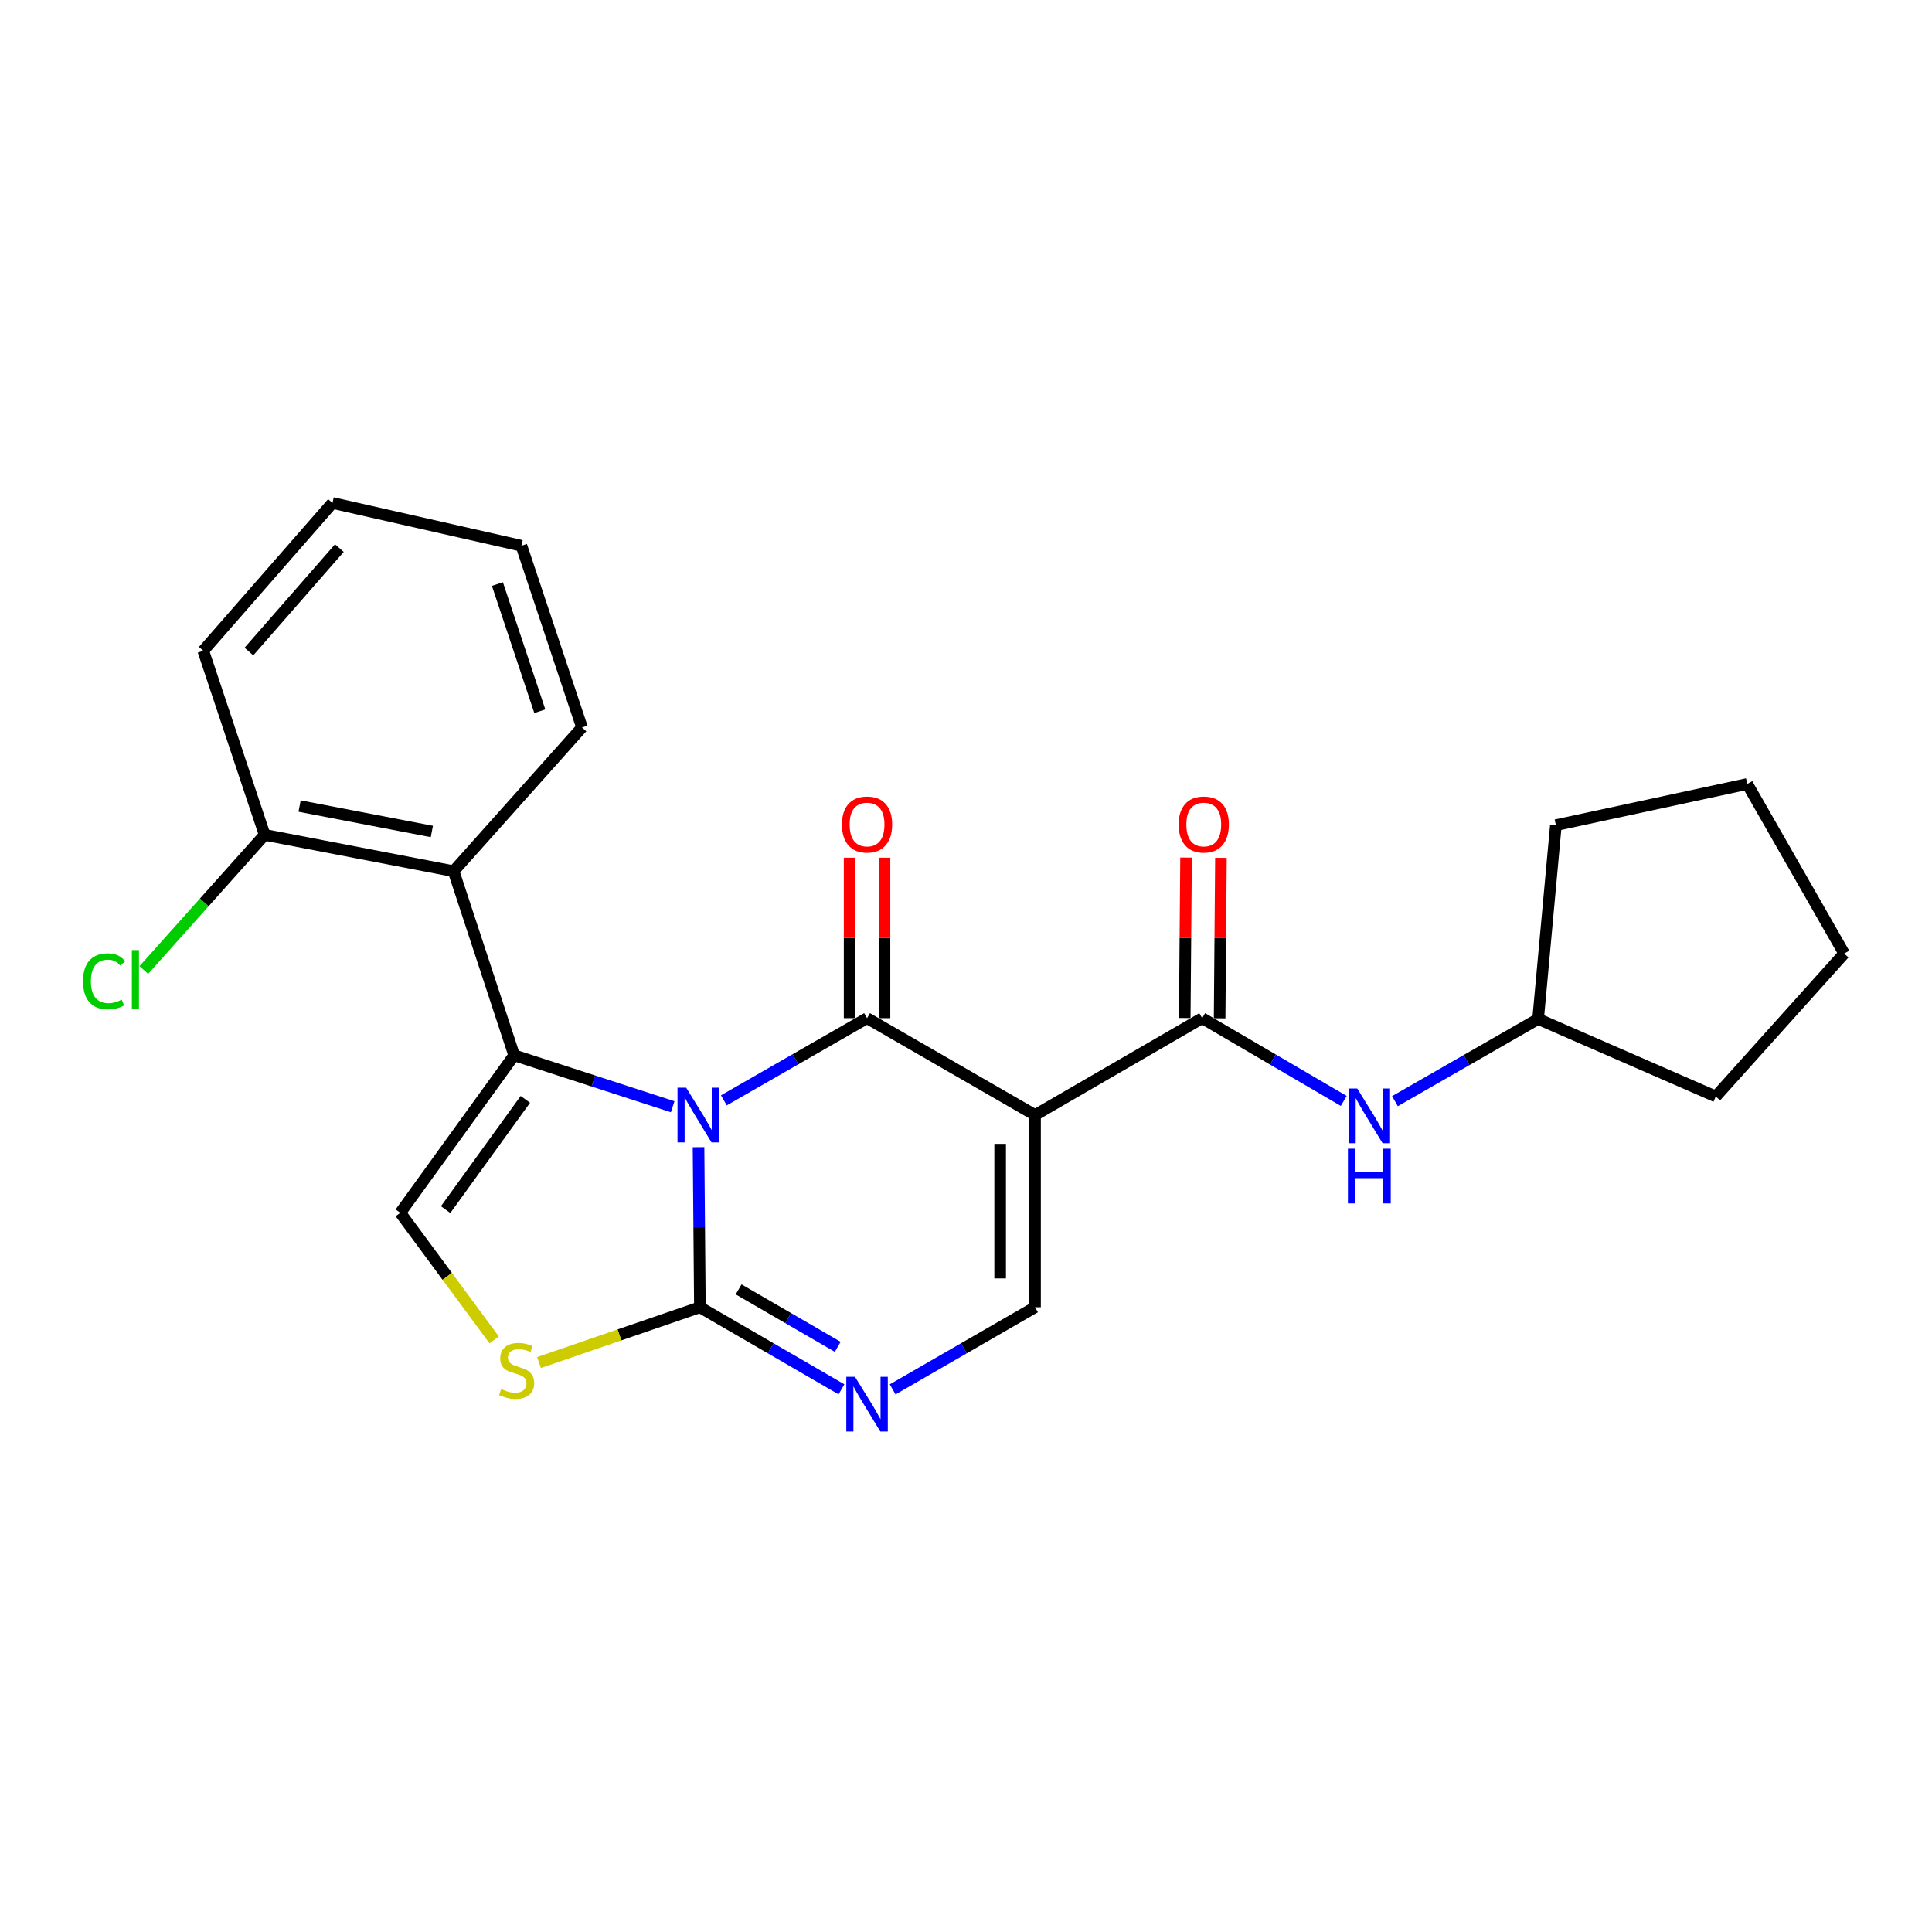 <?xml version='1.0' encoding='iso-8859-1'?>
<svg version='1.1' baseProfile='full'
              xmlns='http://www.w3.org/2000/svg'
                      xmlns:rdkit='http://www.rdkit.org/xml'
                      xmlns:xlink='http://www.w3.org/1999/xlink'
                  xml:space='preserve'
width='1000px' height='1000px' viewBox='0 0 1000 1000'>
<!-- END OF HEADER -->
<rect style='opacity:1.0;fill:#FFFFFF;stroke:none' width='1000' height='1000' x='0' y='0'> </rect>
<path class='bond-0' d='M 374.677,569.534 L 411.732,548.264' style='fill:none;fill-rule:evenodd;stroke:#0000FF;stroke-width:6px;stroke-linecap:butt;stroke-linejoin:miter;stroke-opacity:1' />
<path class='bond-0' d='M 411.732,548.264 L 448.786,526.995' style='fill:none;fill-rule:evenodd;stroke:#000000;stroke-width:6px;stroke-linecap:butt;stroke-linejoin:miter;stroke-opacity:1' />
<path class='bond-1' d='M 348.174,572.845 L 307.149,559.531' style='fill:none;fill-rule:evenodd;stroke:#0000FF;stroke-width:6px;stroke-linecap:butt;stroke-linejoin:miter;stroke-opacity:1' />
<path class='bond-1' d='M 307.149,559.531 L 266.125,546.216' style='fill:none;fill-rule:evenodd;stroke:#000000;stroke-width:6px;stroke-linecap:butt;stroke-linejoin:miter;stroke-opacity:1' />
<path class='bond-3' d='M 361.559,593.791 L 361.91,635.211' style='fill:none;fill-rule:evenodd;stroke:#0000FF;stroke-width:6px;stroke-linecap:butt;stroke-linejoin:miter;stroke-opacity:1' />
<path class='bond-3' d='M 361.91,635.211 L 362.261,676.631' style='fill:none;fill-rule:evenodd;stroke:#000000;stroke-width:6px;stroke-linecap:butt;stroke-linejoin:miter;stroke-opacity:1' />
<path class='bond-2' d='M 448.786,526.995 L 535.733,577.144' style='fill:none;fill-rule:evenodd;stroke:#000000;stroke-width:6px;stroke-linecap:butt;stroke-linejoin:miter;stroke-opacity:1' />
<path class='bond-11' d='M 457.815,526.995 L 457.815,485.474' style='fill:none;fill-rule:evenodd;stroke:#000000;stroke-width:6px;stroke-linecap:butt;stroke-linejoin:miter;stroke-opacity:1' />
<path class='bond-11' d='M 457.815,485.474 L 457.815,443.953' style='fill:none;fill-rule:evenodd;stroke:#FF0000;stroke-width:6px;stroke-linecap:butt;stroke-linejoin:miter;stroke-opacity:1' />
<path class='bond-11' d='M 439.758,526.995 L 439.758,485.474' style='fill:none;fill-rule:evenodd;stroke:#000000;stroke-width:6px;stroke-linecap:butt;stroke-linejoin:miter;stroke-opacity:1' />
<path class='bond-11' d='M 439.758,485.474 L 439.758,443.953' style='fill:none;fill-rule:evenodd;stroke:#FF0000;stroke-width:6px;stroke-linecap:butt;stroke-linejoin:miter;stroke-opacity:1' />
<path class='bond-7' d='M 266.125,546.216 L 207.188,627.745' style='fill:none;fill-rule:evenodd;stroke:#000000;stroke-width:6px;stroke-linecap:butt;stroke-linejoin:miter;stroke-opacity:1' />
<path class='bond-7' d='M 271.919,569.024 L 230.662,626.095' style='fill:none;fill-rule:evenodd;stroke:#000000;stroke-width:6px;stroke-linecap:butt;stroke-linejoin:miter;stroke-opacity:1' />
<path class='bond-9' d='M 266.125,546.216 L 234.785,450.933' style='fill:none;fill-rule:evenodd;stroke:#000000;stroke-width:6px;stroke-linecap:butt;stroke-linejoin:miter;stroke-opacity:1' />
<path class='bond-5' d='M 535.733,577.144 L 622.248,526.995' style='fill:none;fill-rule:evenodd;stroke:#000000;stroke-width:6px;stroke-linecap:butt;stroke-linejoin:miter;stroke-opacity:1' />
<path class='bond-25' d='M 535.733,577.144 L 535.733,676.631' style='fill:none;fill-rule:evenodd;stroke:#000000;stroke-width:6px;stroke-linecap:butt;stroke-linejoin:miter;stroke-opacity:1' />
<path class='bond-25' d='M 517.675,592.067 L 517.675,661.708' style='fill:none;fill-rule:evenodd;stroke:#000000;stroke-width:6px;stroke-linecap:butt;stroke-linejoin:miter;stroke-opacity:1' />
<path class='bond-4' d='M 362.261,676.631 L 398.903,697.877' style='fill:none;fill-rule:evenodd;stroke:#000000;stroke-width:6px;stroke-linecap:butt;stroke-linejoin:miter;stroke-opacity:1' />
<path class='bond-4' d='M 398.903,697.877 L 435.546,719.123' style='fill:none;fill-rule:evenodd;stroke:#0000FF;stroke-width:6px;stroke-linecap:butt;stroke-linejoin:miter;stroke-opacity:1' />
<path class='bond-4' d='M 382.311,667.383 L 407.961,682.255' style='fill:none;fill-rule:evenodd;stroke:#000000;stroke-width:6px;stroke-linecap:butt;stroke-linejoin:miter;stroke-opacity:1' />
<path class='bond-4' d='M 407.961,682.255 L 433.611,697.128' style='fill:none;fill-rule:evenodd;stroke:#0000FF;stroke-width:6px;stroke-linecap:butt;stroke-linejoin:miter;stroke-opacity:1' />
<path class='bond-8' d='M 362.261,676.631 L 320.624,690.95' style='fill:none;fill-rule:evenodd;stroke:#000000;stroke-width:6px;stroke-linecap:butt;stroke-linejoin:miter;stroke-opacity:1' />
<path class='bond-8' d='M 320.624,690.95 L 278.987,705.269' style='fill:none;fill-rule:evenodd;stroke:#CCCC00;stroke-width:6px;stroke-linecap:butt;stroke-linejoin:miter;stroke-opacity:1' />
<path class='bond-6' d='M 462.036,719.155 L 498.884,697.893' style='fill:none;fill-rule:evenodd;stroke:#0000FF;stroke-width:6px;stroke-linecap:butt;stroke-linejoin:miter;stroke-opacity:1' />
<path class='bond-6' d='M 498.884,697.893 L 535.733,676.631' style='fill:none;fill-rule:evenodd;stroke:#000000;stroke-width:6px;stroke-linecap:butt;stroke-linejoin:miter;stroke-opacity:1' />
<path class='bond-10' d='M 622.248,526.995 L 658.883,548.413' style='fill:none;fill-rule:evenodd;stroke:#000000;stroke-width:6px;stroke-linecap:butt;stroke-linejoin:miter;stroke-opacity:1' />
<path class='bond-10' d='M 658.883,548.413 L 695.518,569.832' style='fill:none;fill-rule:evenodd;stroke:#0000FF;stroke-width:6px;stroke-linecap:butt;stroke-linejoin:miter;stroke-opacity:1' />
<path class='bond-13' d='M 631.277,527.069 L 631.617,485.548' style='fill:none;fill-rule:evenodd;stroke:#000000;stroke-width:6px;stroke-linecap:butt;stroke-linejoin:miter;stroke-opacity:1' />
<path class='bond-13' d='M 631.617,485.548 L 631.958,444.027' style='fill:none;fill-rule:evenodd;stroke:#FF0000;stroke-width:6px;stroke-linecap:butt;stroke-linejoin:miter;stroke-opacity:1' />
<path class='bond-13' d='M 613.22,526.921 L 613.56,485.4' style='fill:none;fill-rule:evenodd;stroke:#000000;stroke-width:6px;stroke-linecap:butt;stroke-linejoin:miter;stroke-opacity:1' />
<path class='bond-13' d='M 613.56,485.4 L 613.901,443.879' style='fill:none;fill-rule:evenodd;stroke:#FF0000;stroke-width:6px;stroke-linecap:butt;stroke-linejoin:miter;stroke-opacity:1' />
<path class='bond-24' d='M 207.188,627.745 L 231.487,660.639' style='fill:none;fill-rule:evenodd;stroke:#000000;stroke-width:6px;stroke-linecap:butt;stroke-linejoin:miter;stroke-opacity:1' />
<path class='bond-24' d='M 231.487,660.639 L 255.786,693.533' style='fill:none;fill-rule:evenodd;stroke:#CCCC00;stroke-width:6px;stroke-linecap:butt;stroke-linejoin:miter;stroke-opacity:1' />
<path class='bond-12' d='M 234.785,450.933 L 136.984,432.123' style='fill:none;fill-rule:evenodd;stroke:#000000;stroke-width:6px;stroke-linecap:butt;stroke-linejoin:miter;stroke-opacity:1' />
<path class='bond-12' d='M 223.526,430.379 L 155.065,417.212' style='fill:none;fill-rule:evenodd;stroke:#000000;stroke-width:6px;stroke-linecap:butt;stroke-linejoin:miter;stroke-opacity:1' />
<path class='bond-16' d='M 234.785,450.933 L 301.237,376.526' style='fill:none;fill-rule:evenodd;stroke:#000000;stroke-width:6px;stroke-linecap:butt;stroke-linejoin:miter;stroke-opacity:1' />
<path class='bond-15' d='M 722.022,569.963 L 759.072,548.689' style='fill:none;fill-rule:evenodd;stroke:#0000FF;stroke-width:6px;stroke-linecap:butt;stroke-linejoin:miter;stroke-opacity:1' />
<path class='bond-15' d='M 759.072,548.689 L 796.121,527.416' style='fill:none;fill-rule:evenodd;stroke:#000000;stroke-width:6px;stroke-linecap:butt;stroke-linejoin:miter;stroke-opacity:1' />
<path class='bond-14' d='M 136.984,432.123 L 105.712,467.1' style='fill:none;fill-rule:evenodd;stroke:#000000;stroke-width:6px;stroke-linecap:butt;stroke-linejoin:miter;stroke-opacity:1' />
<path class='bond-14' d='M 105.712,467.1 L 74.441,502.076' style='fill:none;fill-rule:evenodd;stroke:#00CC00;stroke-width:6px;stroke-linecap:butt;stroke-linejoin:miter;stroke-opacity:1' />
<path class='bond-17' d='M 136.984,432.123 L 105.213,336.83' style='fill:none;fill-rule:evenodd;stroke:#000000;stroke-width:6px;stroke-linecap:butt;stroke-linejoin:miter;stroke-opacity:1' />
<path class='bond-18' d='M 796.121,527.416 L 888.084,567.544' style='fill:none;fill-rule:evenodd;stroke:#000000;stroke-width:6px;stroke-linecap:butt;stroke-linejoin:miter;stroke-opacity:1' />
<path class='bond-19' d='M 796.121,527.416 L 805.321,427.107' style='fill:none;fill-rule:evenodd;stroke:#000000;stroke-width:6px;stroke-linecap:butt;stroke-linejoin:miter;stroke-opacity:1' />
<path class='bond-20' d='M 301.237,376.526 L 269.887,282.487' style='fill:none;fill-rule:evenodd;stroke:#000000;stroke-width:6px;stroke-linecap:butt;stroke-linejoin:miter;stroke-opacity:1' />
<path class='bond-20' d='M 279.404,368.131 L 257.459,302.303' style='fill:none;fill-rule:evenodd;stroke:#000000;stroke-width:6px;stroke-linecap:butt;stroke-linejoin:miter;stroke-opacity:1' />
<path class='bond-26' d='M 105.213,336.83 L 172.086,260.336' style='fill:none;fill-rule:evenodd;stroke:#000000;stroke-width:6px;stroke-linecap:butt;stroke-linejoin:miter;stroke-opacity:1' />
<path class='bond-26' d='M 128.839,337.241 L 175.65,283.695' style='fill:none;fill-rule:evenodd;stroke:#000000;stroke-width:6px;stroke-linecap:butt;stroke-linejoin:miter;stroke-opacity:1' />
<path class='bond-23' d='M 888.084,567.544 L 954.545,493.568' style='fill:none;fill-rule:evenodd;stroke:#000000;stroke-width:6px;stroke-linecap:butt;stroke-linejoin:miter;stroke-opacity:1' />
<path class='bond-22' d='M 805.321,427.107 L 904.376,405.789' style='fill:none;fill-rule:evenodd;stroke:#000000;stroke-width:6px;stroke-linecap:butt;stroke-linejoin:miter;stroke-opacity:1' />
<path class='bond-21' d='M 269.887,282.487 L 172.086,260.336' style='fill:none;fill-rule:evenodd;stroke:#000000;stroke-width:6px;stroke-linecap:butt;stroke-linejoin:miter;stroke-opacity:1' />
<path class='bond-27' d='M 904.376,405.789 L 954.545,493.568' style='fill:none;fill-rule:evenodd;stroke:#000000;stroke-width:6px;stroke-linecap:butt;stroke-linejoin:miter;stroke-opacity:1' />
<path  class='atom-0' d='M 355.158 562.984
L 364.438 577.984
Q 365.358 579.464, 366.838 582.144
Q 368.318 584.824, 368.398 584.984
L 368.398 562.984
L 372.158 562.984
L 372.158 591.304
L 368.278 591.304
L 358.318 574.904
Q 357.158 572.984, 355.918 570.784
Q 354.718 568.584, 354.358 567.904
L 354.358 591.304
L 350.678 591.304
L 350.678 562.984
L 355.158 562.984
' fill='#0000FF'/>
<path  class='atom-5' d='M 442.526 712.64
L 451.806 727.64
Q 452.726 729.12, 454.206 731.8
Q 455.686 734.48, 455.766 734.64
L 455.766 712.64
L 459.526 712.64
L 459.526 740.96
L 455.646 740.96
L 445.686 724.56
Q 444.526 722.64, 443.286 720.44
Q 442.086 718.24, 441.726 717.56
L 441.726 740.96
L 438.046 740.96
L 438.046 712.64
L 442.526 712.64
' fill='#0000FF'/>
<path  class='atom-9' d='M 259.399 718.974
Q 259.719 719.094, 261.039 719.654
Q 262.359 720.214, 263.799 720.574
Q 265.279 720.894, 266.719 720.894
Q 269.399 720.894, 270.959 719.614
Q 272.519 718.294, 272.519 716.014
Q 272.519 714.454, 271.719 713.494
Q 270.959 712.534, 269.759 712.014
Q 268.559 711.494, 266.559 710.894
Q 264.039 710.134, 262.519 709.414
Q 261.039 708.694, 259.959 707.174
Q 258.919 705.654, 258.919 703.094
Q 258.919 699.534, 261.319 697.334
Q 263.759 695.134, 268.559 695.134
Q 271.839 695.134, 275.559 696.694
L 274.639 699.774
Q 271.239 698.374, 268.679 698.374
Q 265.919 698.374, 264.399 699.534
Q 262.879 700.654, 262.919 702.614
Q 262.919 704.134, 263.679 705.054
Q 264.479 705.974, 265.599 706.494
Q 266.759 707.014, 268.679 707.614
Q 271.239 708.414, 272.759 709.214
Q 274.279 710.014, 275.359 711.654
Q 276.479 713.254, 276.479 716.014
Q 276.479 719.934, 273.839 722.054
Q 271.239 724.134, 266.879 724.134
Q 264.359 724.134, 262.439 723.574
Q 260.559 723.054, 258.319 722.134
L 259.399 718.974
' fill='#CCCC00'/>
<path  class='atom-11' d='M 702.503 563.416
L 711.783 578.416
Q 712.703 579.896, 714.183 582.576
Q 715.663 585.256, 715.743 585.416
L 715.743 563.416
L 719.503 563.416
L 719.503 591.736
L 715.623 591.736
L 705.663 575.336
Q 704.503 573.416, 703.263 571.216
Q 702.063 569.016, 701.703 568.336
L 701.703 591.736
L 698.023 591.736
L 698.023 563.416
L 702.503 563.416
' fill='#0000FF'/>
<path  class='atom-11' d='M 697.683 594.568
L 701.523 594.568
L 701.523 606.608
L 716.003 606.608
L 716.003 594.568
L 719.843 594.568
L 719.843 622.888
L 716.003 622.888
L 716.003 609.808
L 701.523 609.808
L 701.523 622.888
L 697.683 622.888
L 697.683 594.568
' fill='#0000FF'/>
<path  class='atom-12' d='M 435.786 426.765
Q 435.786 419.965, 439.146 416.165
Q 442.506 412.365, 448.786 412.365
Q 455.066 412.365, 458.426 416.165
Q 461.786 419.965, 461.786 426.765
Q 461.786 433.645, 458.386 437.565
Q 454.986 441.445, 448.786 441.445
Q 442.546 441.445, 439.146 437.565
Q 435.786 433.685, 435.786 426.765
M 448.786 438.245
Q 453.106 438.245, 455.426 435.365
Q 457.786 432.445, 457.786 426.765
Q 457.786 421.205, 455.426 418.405
Q 453.106 415.565, 448.786 415.565
Q 444.466 415.565, 442.106 418.365
Q 439.786 421.165, 439.786 426.765
Q 439.786 432.485, 442.106 435.365
Q 444.466 438.245, 448.786 438.245
' fill='#FF0000'/>
<path  class='atom-14' d='M 610.071 426.765
Q 610.071 419.965, 613.431 416.165
Q 616.791 412.365, 623.071 412.365
Q 629.351 412.365, 632.711 416.165
Q 636.071 419.965, 636.071 426.765
Q 636.071 433.645, 632.671 437.565
Q 629.271 441.445, 623.071 441.445
Q 616.831 441.445, 613.431 437.565
Q 610.071 433.685, 610.071 426.765
M 623.071 438.245
Q 627.391 438.245, 629.711 435.365
Q 632.071 432.445, 632.071 426.765
Q 632.071 421.205, 629.711 418.405
Q 627.391 415.565, 623.071 415.565
Q 618.751 415.565, 616.391 418.365
Q 614.071 421.165, 614.071 426.765
Q 614.071 432.485, 616.391 435.365
Q 618.751 438.245, 623.071 438.245
' fill='#FF0000'/>
<path  class='atom-15' d='M 42.971 507.921
Q 42.971 500.881, 46.251 497.201
Q 49.571 493.481, 55.851 493.481
Q 61.691 493.481, 64.811 497.601
L 62.171 499.761
Q 59.891 496.761, 55.851 496.761
Q 51.571 496.761, 49.291 499.641
Q 47.051 502.481, 47.051 507.921
Q 47.051 513.521, 49.371 516.401
Q 51.731 519.281, 56.291 519.281
Q 59.411 519.281, 63.051 517.401
L 64.171 520.401
Q 62.691 521.361, 60.451 521.921
Q 58.211 522.481, 55.731 522.481
Q 49.571 522.481, 46.251 518.721
Q 42.971 514.961, 42.971 507.921
' fill='#00CC00'/>
<path  class='atom-15' d='M 68.251 491.761
L 71.931 491.761
L 71.931 522.121
L 68.251 522.121
L 68.251 491.761
' fill='#00CC00'/>
</svg>
